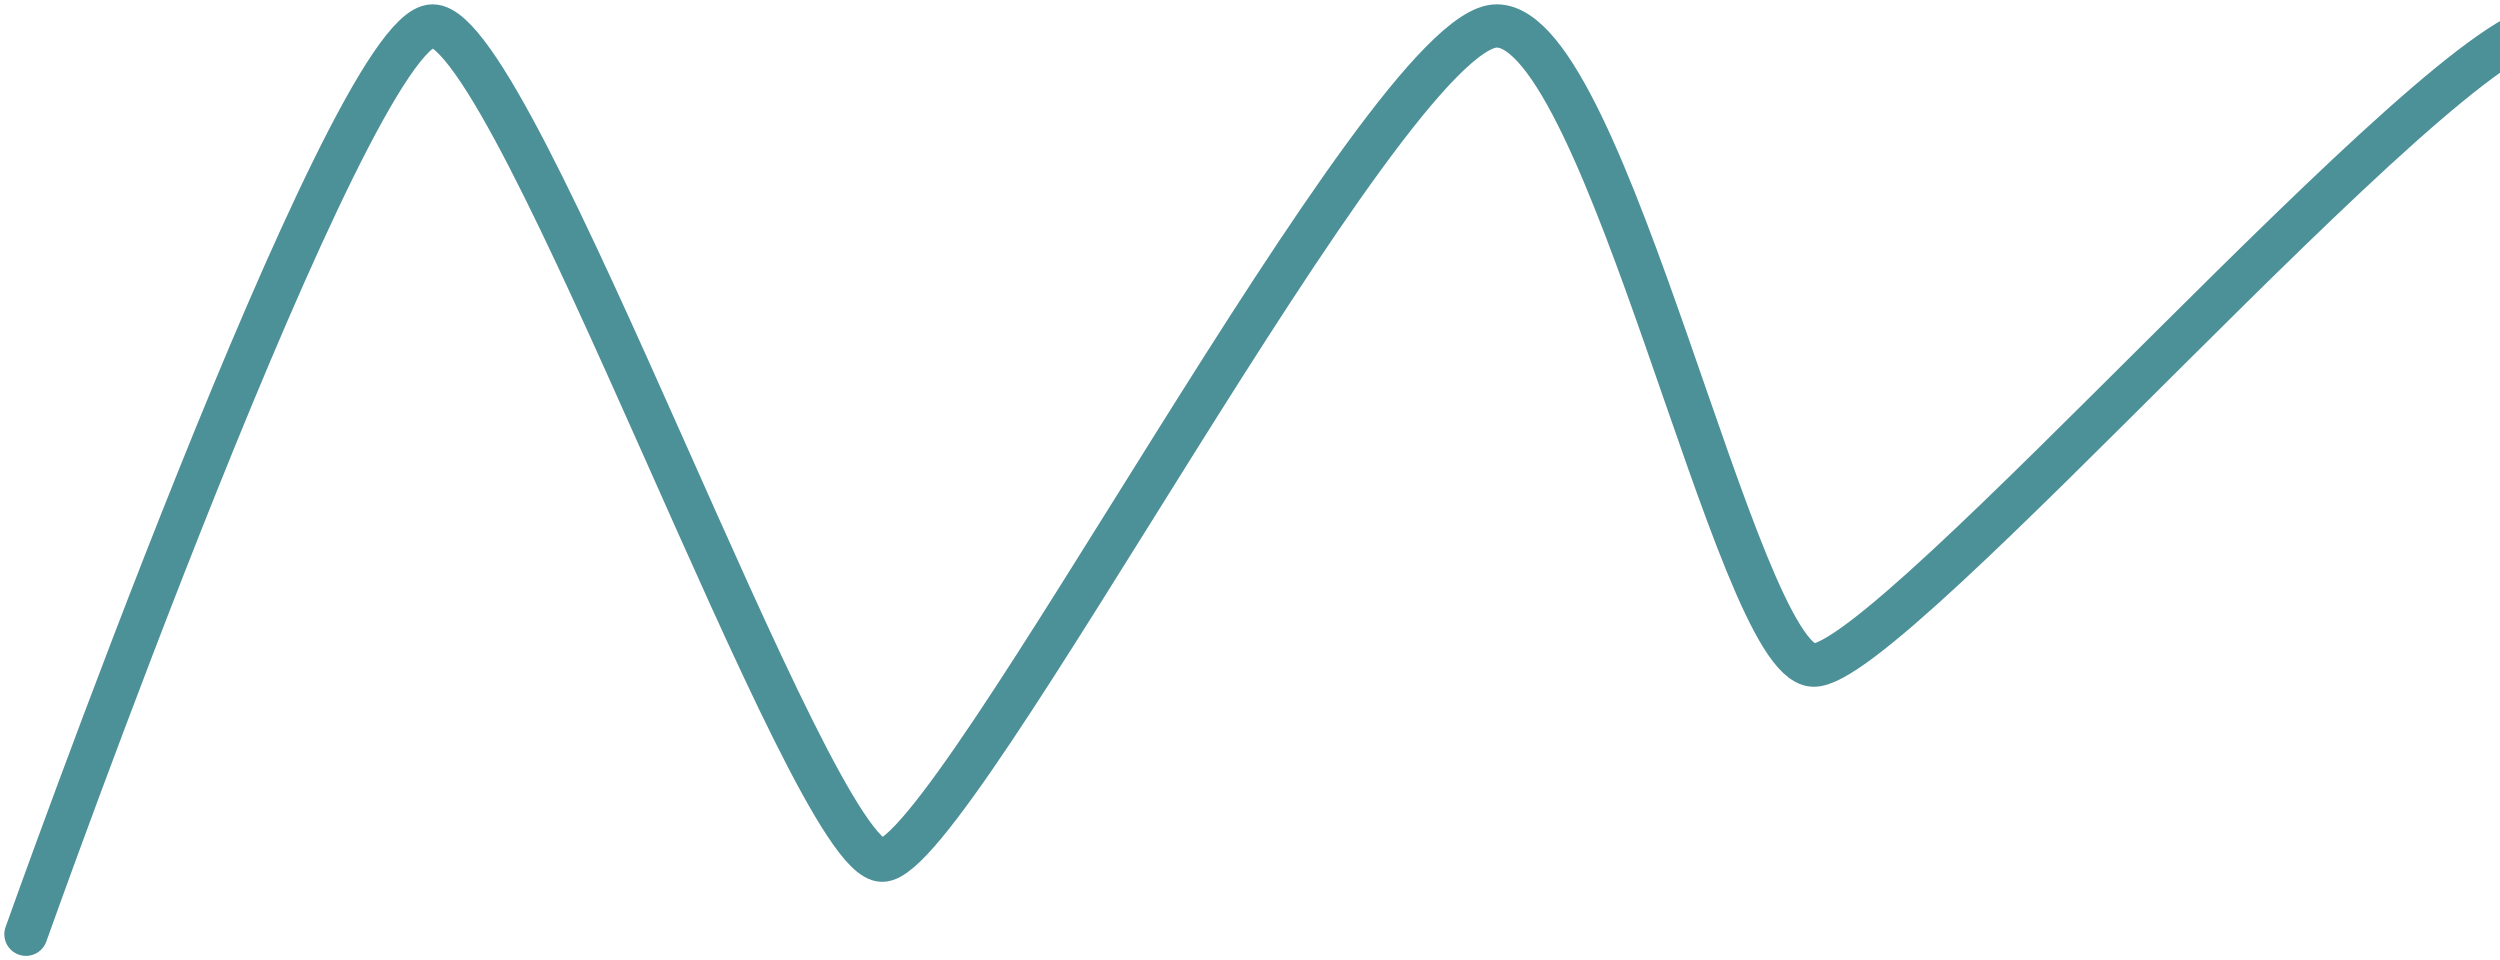 <svg xmlns="http://www.w3.org/2000/svg" width="289" height="111" viewBox="0 0 289 111" fill="none"><path d="M3 108C3 108 40.347 3 50.01 3C59.673 3 93.624 99.444 101.982 99.444C110.339 99.444 160.222 3 173.019 3C185.816 3 200.703 76.37 209.582 76.889C218.462 77.407 282.709 3 294.461 3C306.213 3 348 83.889 348 83.889" stroke="#4C9098" stroke-width="5" stroke-linecap="round"></path></svg>